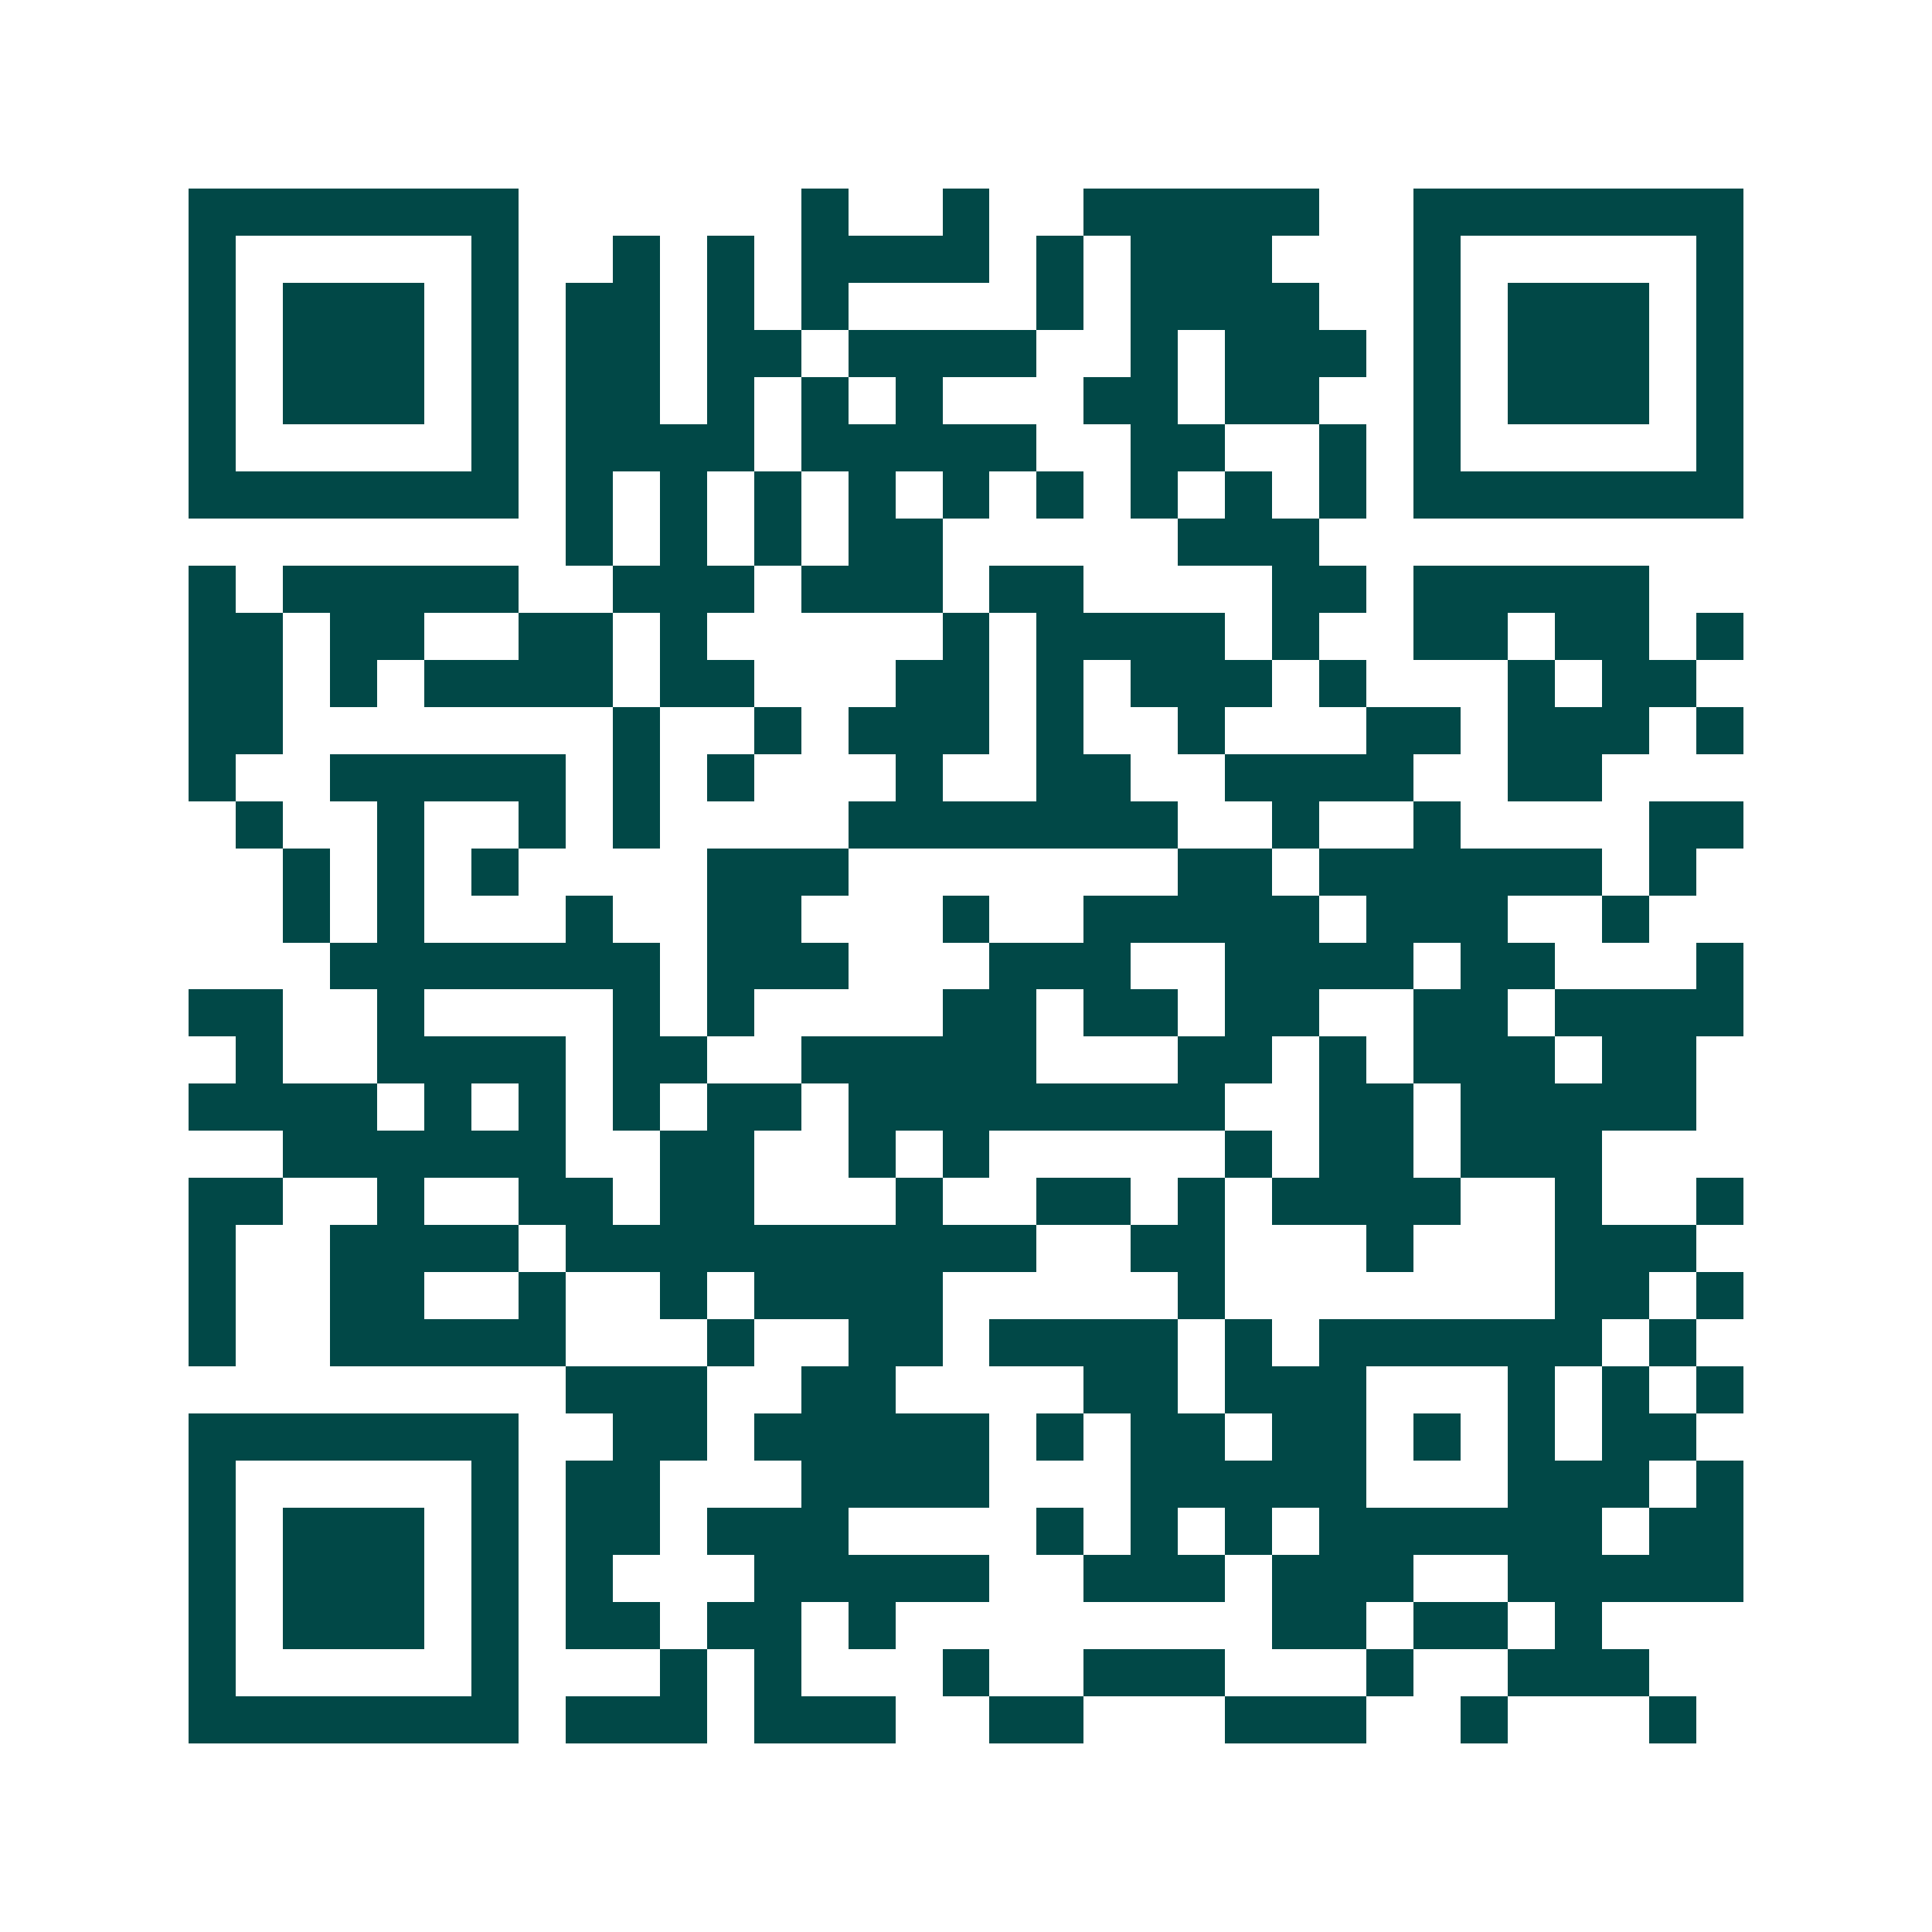 <svg xmlns="http://www.w3.org/2000/svg" width="200" height="200" viewBox="0 0 41 41" shape-rendering="crispEdges"><path fill="#ffffff" d="M0 0h41v41H0z"/><path stroke="#014847" d="M4 4.5h7m6 0h1m2 0h1m2 0h5m2 0h7M4 5.5h1m5 0h1m2 0h1m1 0h1m1 0h4m1 0h1m1 0h3m3 0h1m5 0h1M4 6.5h1m1 0h3m1 0h1m1 0h2m1 0h1m1 0h1m4 0h1m1 0h4m2 0h1m1 0h3m1 0h1M4 7.5h1m1 0h3m1 0h1m1 0h2m1 0h2m1 0h4m2 0h1m1 0h3m1 0h1m1 0h3m1 0h1M4 8.5h1m1 0h3m1 0h1m1 0h2m1 0h1m1 0h1m1 0h1m3 0h2m1 0h2m2 0h1m1 0h3m1 0h1M4 9.5h1m5 0h1m1 0h4m1 0h5m2 0h2m2 0h1m1 0h1m5 0h1M4 10.5h7m1 0h1m1 0h1m1 0h1m1 0h1m1 0h1m1 0h1m1 0h1m1 0h1m1 0h1m1 0h7M12 11.5h1m1 0h1m1 0h1m1 0h2m5 0h3M4 12.5h1m1 0h5m2 0h3m1 0h3m1 0h2m4 0h2m1 0h5M4 13.5h2m1 0h2m2 0h2m1 0h1m5 0h1m1 0h4m1 0h1m2 0h2m1 0h2m1 0h1M4 14.5h2m1 0h1m1 0h4m1 0h2m3 0h2m1 0h1m1 0h3m1 0h1m3 0h1m1 0h2M4 15.5h2m7 0h1m2 0h1m1 0h3m1 0h1m2 0h1m3 0h2m1 0h3m1 0h1M4 16.5h1m2 0h5m1 0h1m1 0h1m3 0h1m2 0h2m2 0h4m2 0h2M5 17.5h1m2 0h1m2 0h1m1 0h1m4 0h7m2 0h1m2 0h1m4 0h2M6 18.5h1m1 0h1m1 0h1m4 0h3m7 0h2m1 0h6m1 0h1M6 19.5h1m1 0h1m3 0h1m2 0h2m3 0h1m2 0h5m1 0h3m2 0h1M7 20.5h7m1 0h3m3 0h3m2 0h4m1 0h2m3 0h1M4 21.5h2m2 0h1m4 0h1m1 0h1m4 0h2m1 0h2m1 0h2m2 0h2m1 0h4M5 22.5h1m2 0h4m1 0h2m2 0h5m3 0h2m1 0h1m1 0h3m1 0h2M4 23.5h4m1 0h1m1 0h1m1 0h1m1 0h2m1 0h8m2 0h2m1 0h5M6 24.5h6m2 0h2m2 0h1m1 0h1m5 0h1m1 0h2m1 0h3M4 25.5h2m2 0h1m2 0h2m1 0h2m3 0h1m2 0h2m1 0h1m1 0h4m2 0h1m2 0h1M4 26.5h1m2 0h4m1 0h10m2 0h2m3 0h1m3 0h3M4 27.5h1m2 0h2m2 0h1m2 0h1m1 0h4m5 0h1m7 0h2m1 0h1M4 28.5h1m2 0h5m3 0h1m2 0h2m1 0h4m1 0h1m1 0h6m1 0h1M12 29.5h3m2 0h2m4 0h2m1 0h3m3 0h1m1 0h1m1 0h1M4 30.5h7m2 0h2m1 0h5m1 0h1m1 0h2m1 0h2m1 0h1m1 0h1m1 0h2M4 31.5h1m5 0h1m1 0h2m3 0h4m3 0h5m3 0h3m1 0h1M4 32.5h1m1 0h3m1 0h1m1 0h2m1 0h3m4 0h1m1 0h1m1 0h1m1 0h6m1 0h2M4 33.5h1m1 0h3m1 0h1m1 0h1m3 0h5m2 0h3m1 0h3m2 0h5M4 34.5h1m1 0h3m1 0h1m1 0h2m1 0h2m1 0h1m8 0h2m1 0h2m1 0h1M4 35.5h1m5 0h1m3 0h1m1 0h1m3 0h1m2 0h3m3 0h1m2 0h3M4 36.5h7m1 0h3m1 0h3m2 0h2m3 0h3m2 0h1m3 0h1"/></svg>
